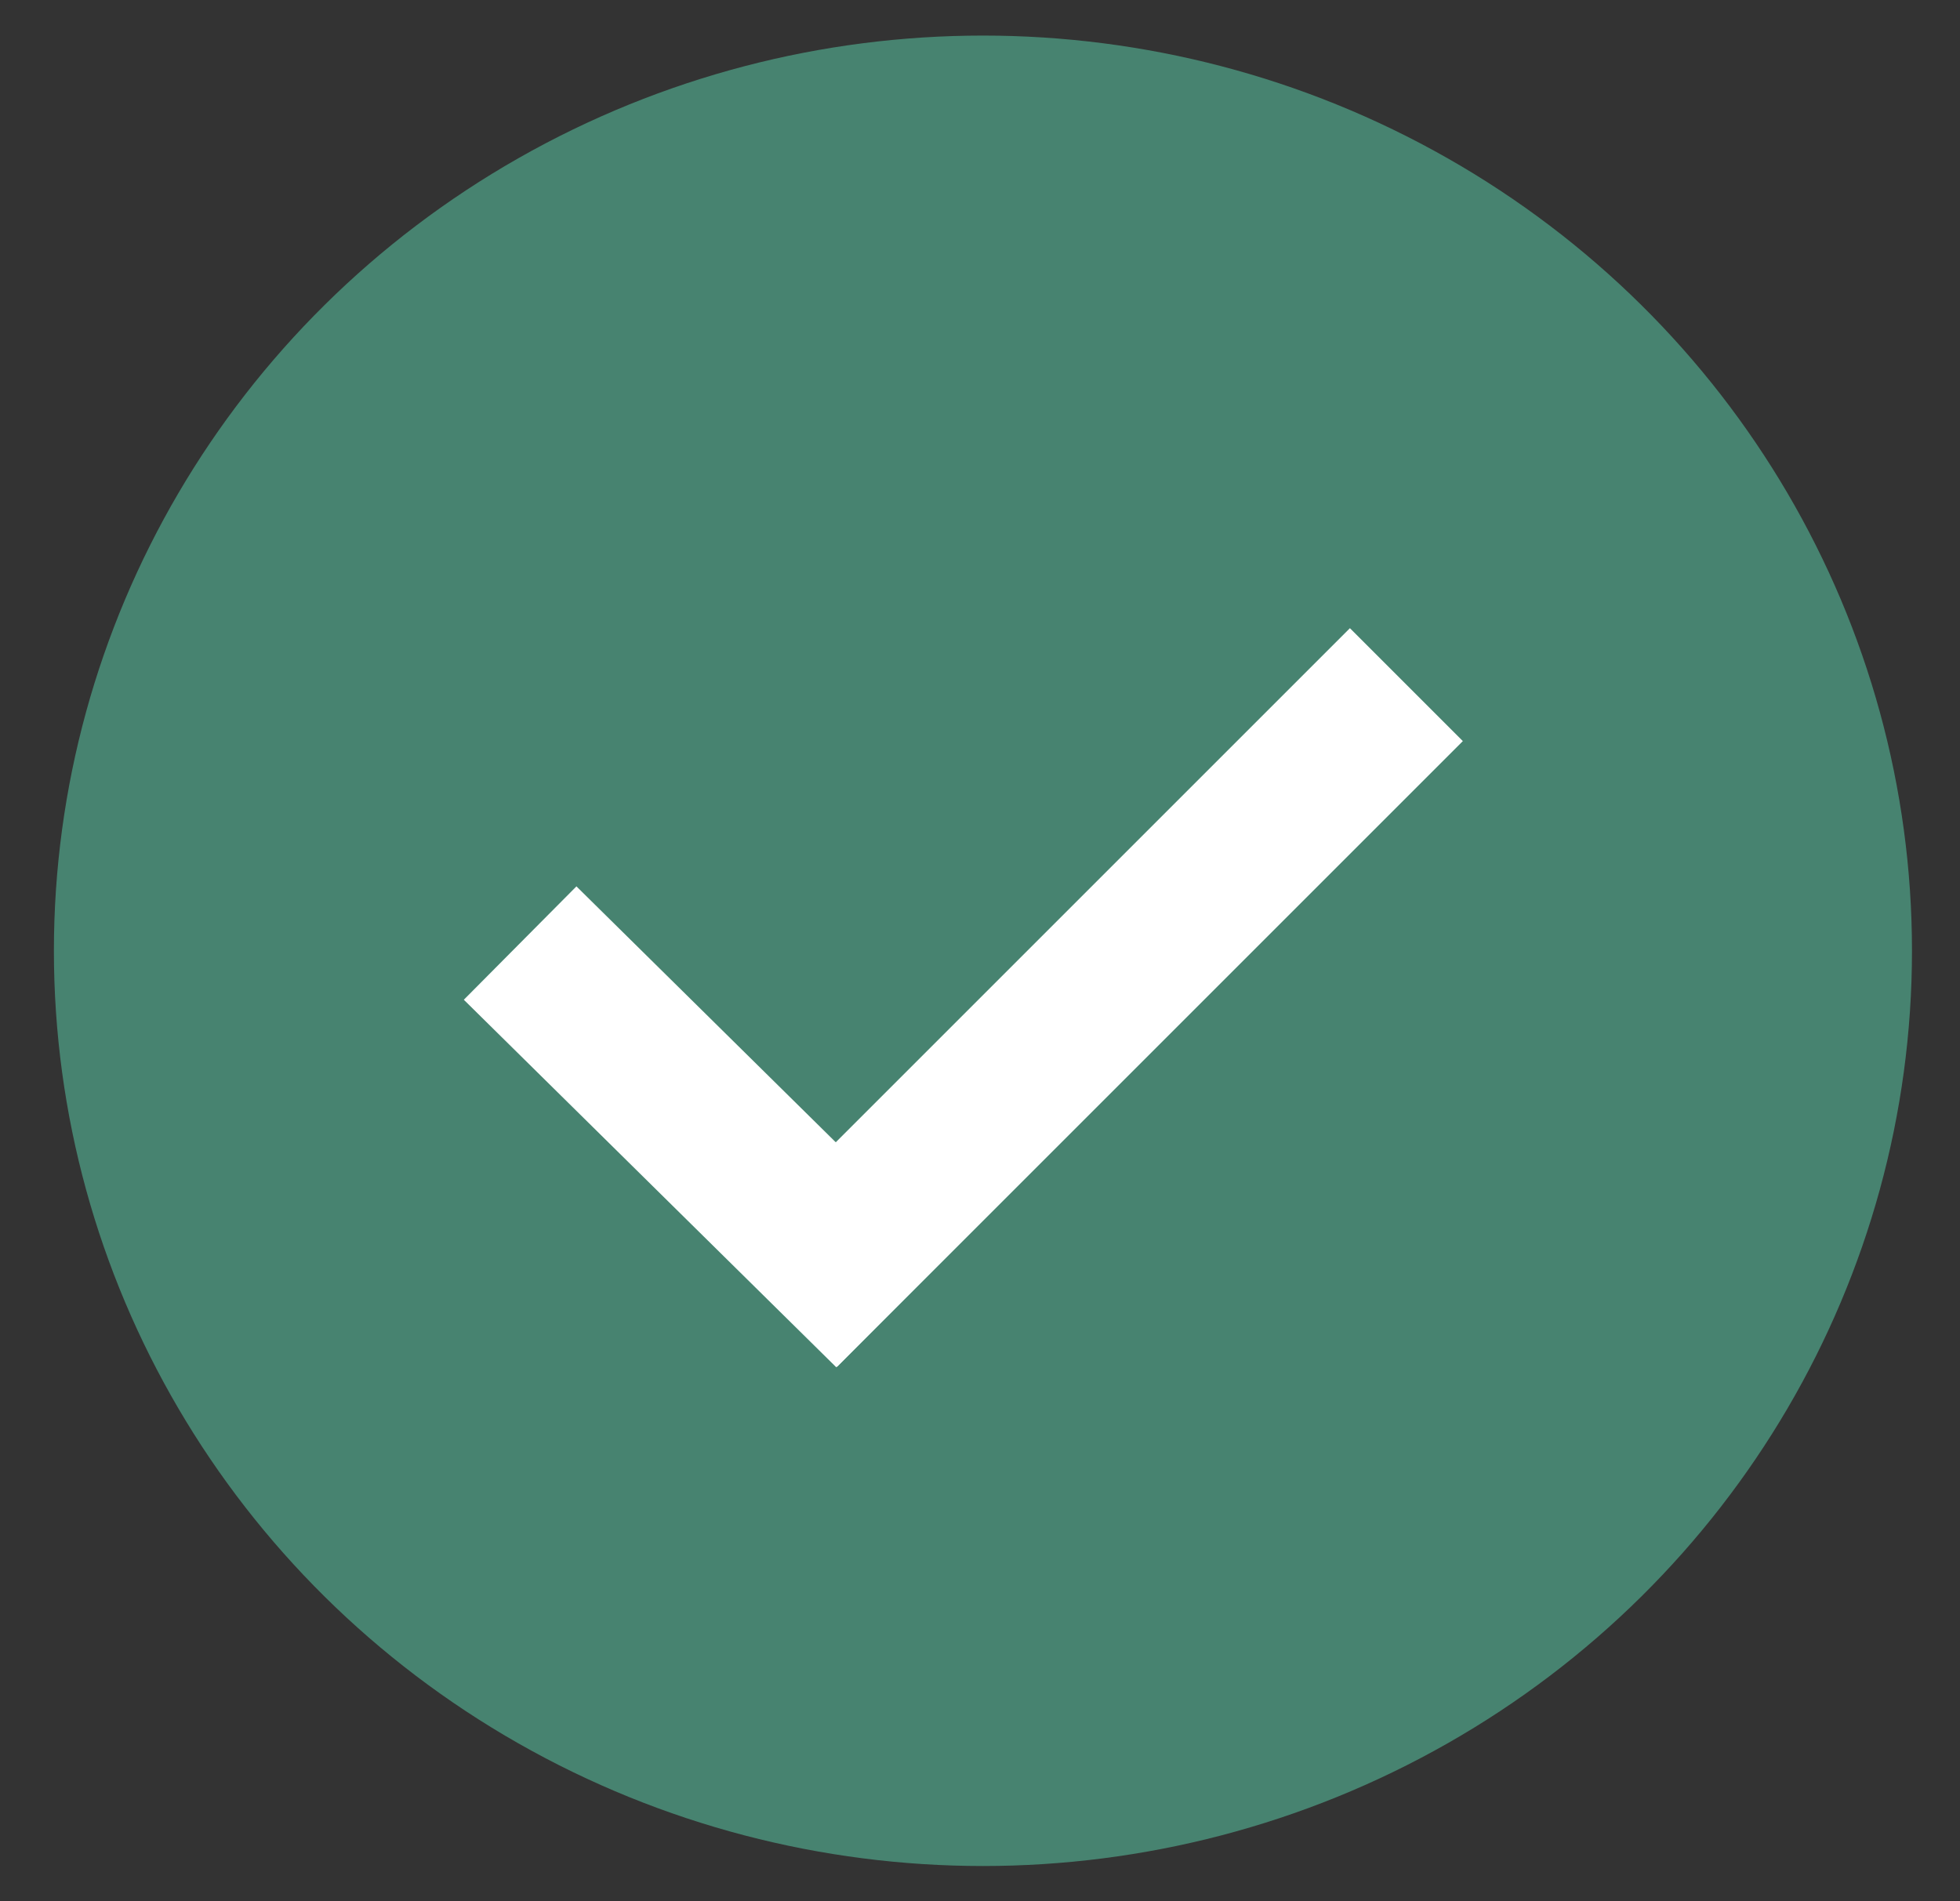 <?xml version="1.0" encoding="utf-8"?>
<!-- Generator: Adobe Illustrator 24.3.0, SVG Export Plug-In . SVG Version: 6.00 Build 0)  -->
<svg version="1.1" id="Layer_1" xmlns="http://www.w3.org/2000/svg" xmlns:xlink="http://www.w3.org/1999/xlink" x="0px" y="0px"
	 viewBox="0 0 200 194" style="enable-background:new 0 0 200 194;" xml:space="preserve">
<rect x="0" y="0" width="200" height="194" fill="#333333" stroke="none"/>
<style type="text/css">
	.st0{fill:#478370;}
	.st1{fill:#FFFFFF;}
</style>
<ellipse id="Ellipse_32" class="st0" cx="100.3" cy="97.03" rx="94.8" ry="93.4"/>
<g id="Group_511" transform="translate(718.879 219.676)">
	<g id="Line_56">
		<polygon class="st1" points="-671.55,-117.65 -660.06,-129.22 -622.05,-91.71 -633.54,-80.14 		"/>
	</g>
	<g id="Line_57">

			<rect x="-652.52" y="-125.98" transform="matrix(0.707 -0.707 0.707 0.707 -94.576 -463.99)" class="st1" width="90.3" height="16.3"/>
	</g>
</g>
</svg>
